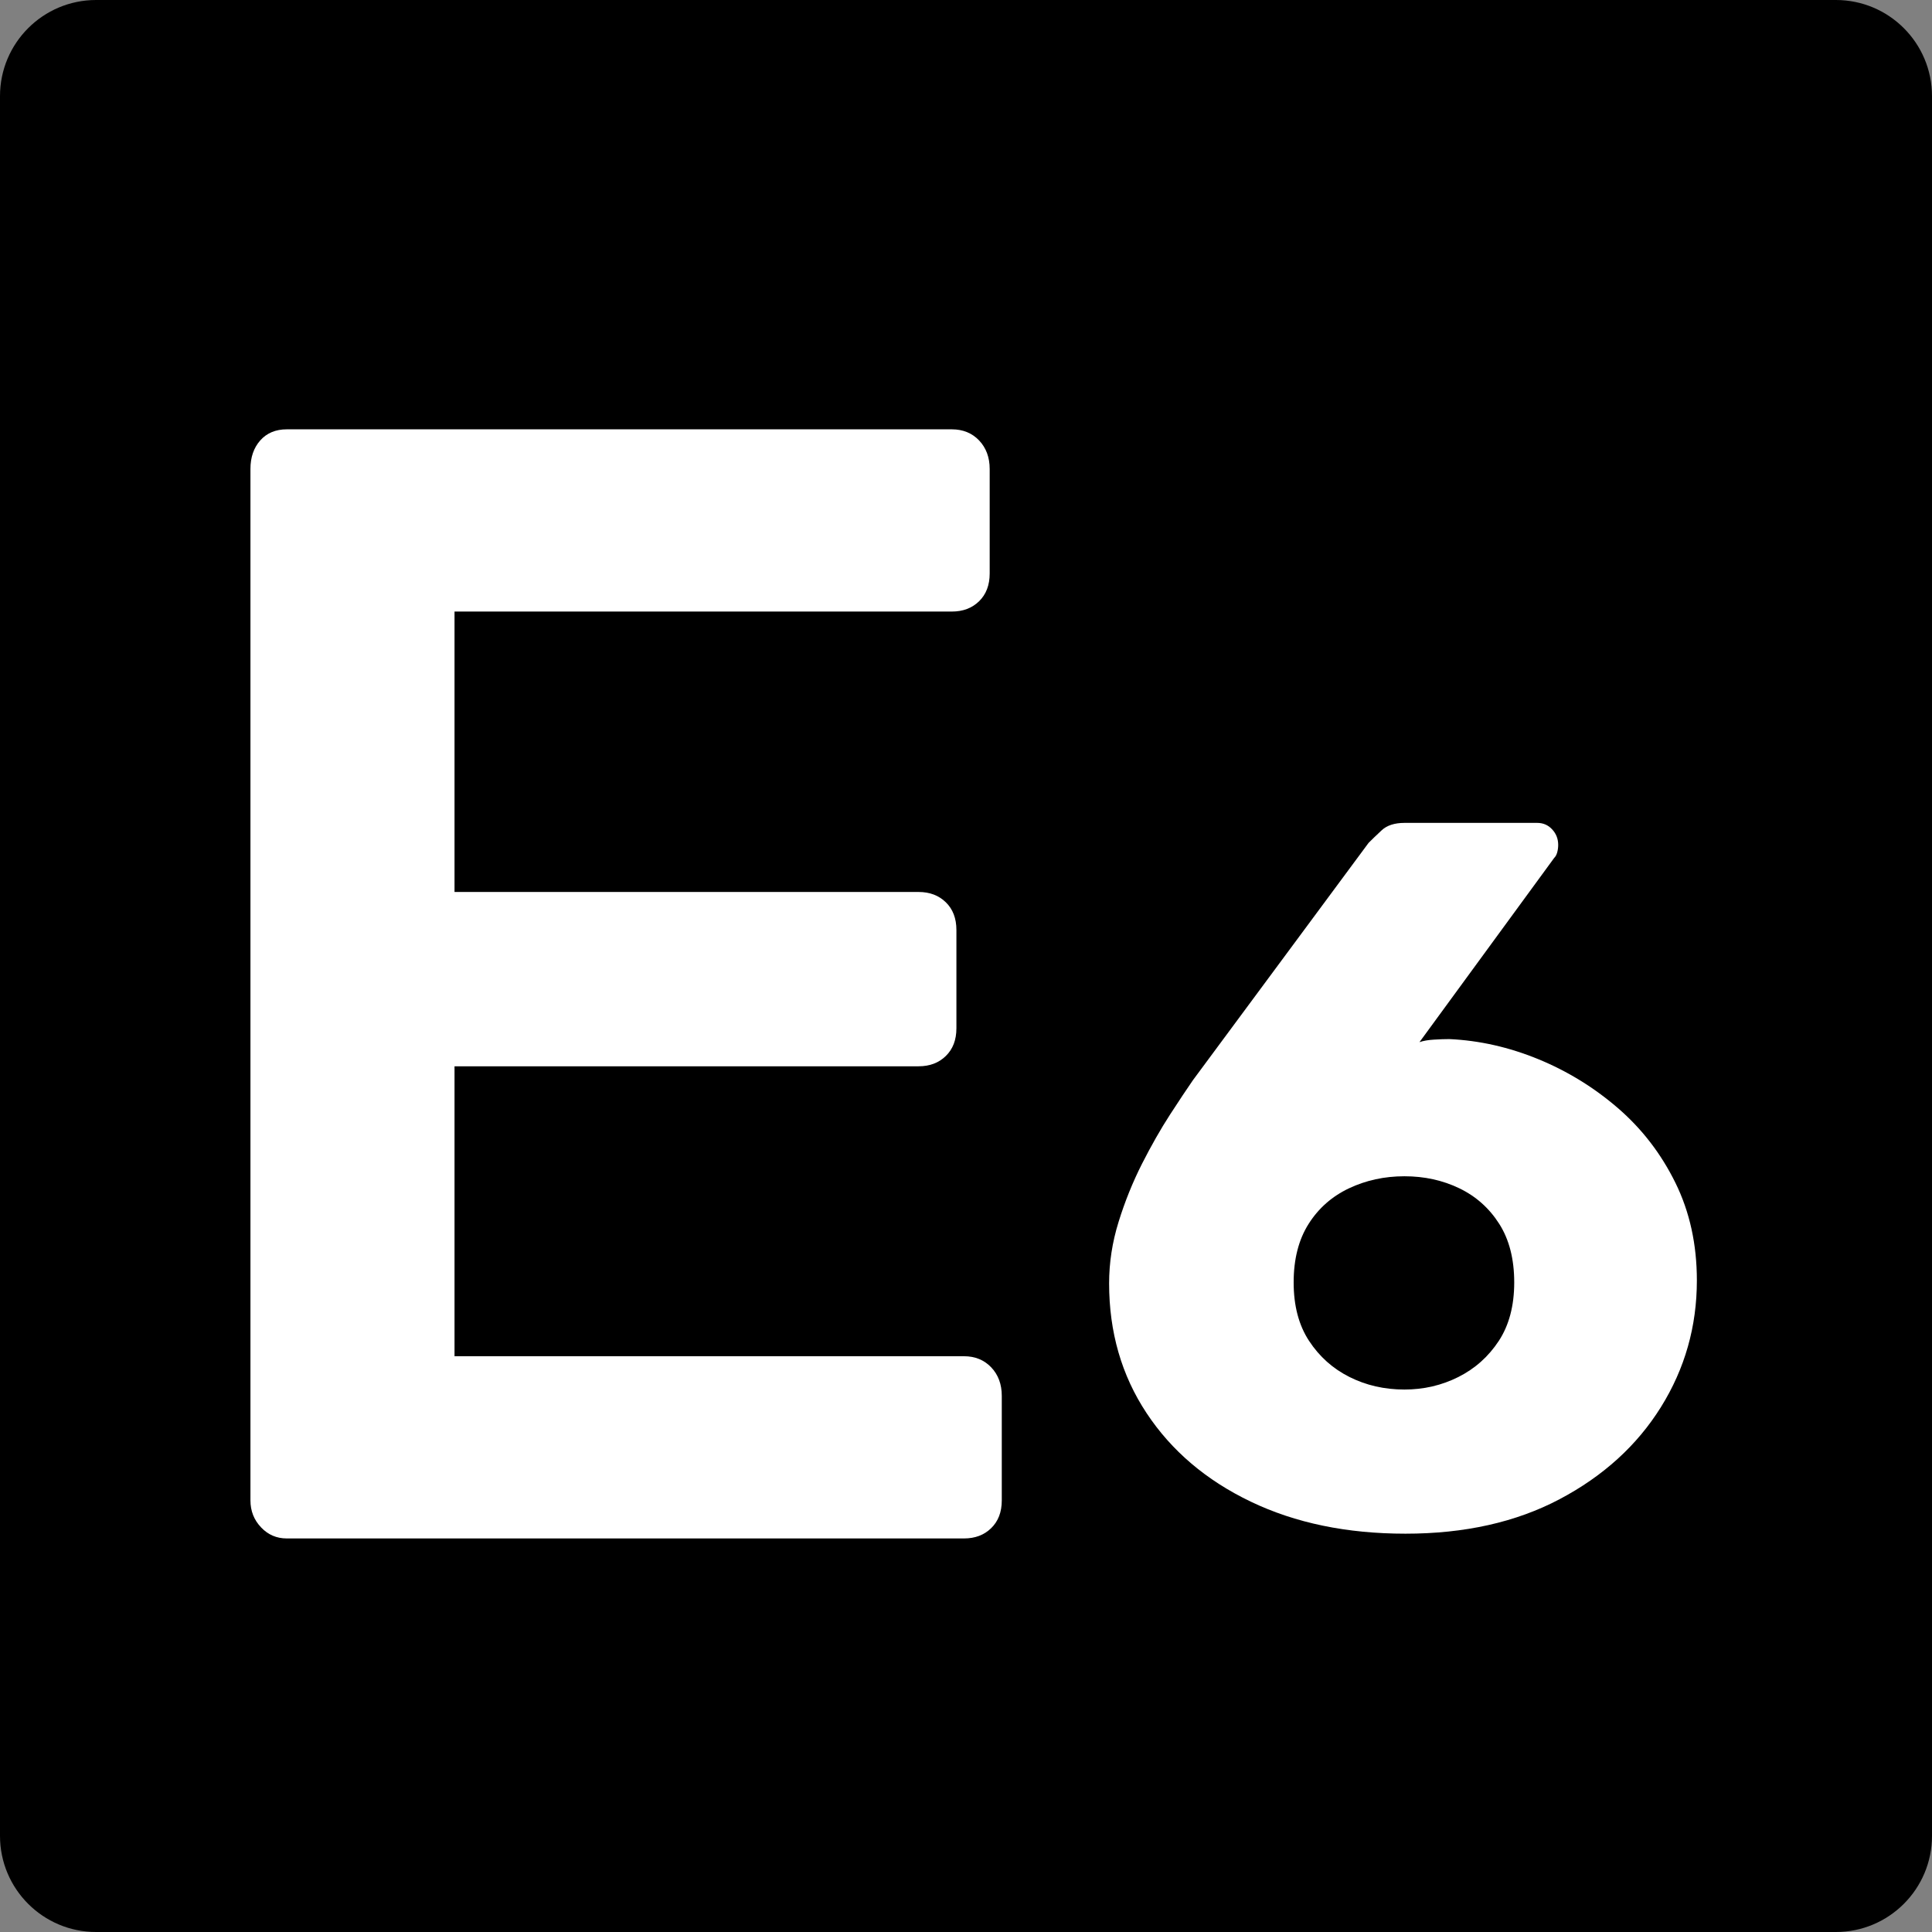 <svg xmlns="http://www.w3.org/2000/svg" width="54" height="54" viewBox="0 0 54 54" fill="none"><rect x="0" y="0" width="54" height="54" fill="#808080" stroke="none"/><path d="M51.313 0H2.687C1.203 0 0 1.203 0 2.687V51.313C0 52.797 1.203 54 2.687 54H51.313C52.797 54 54 52.797 54 51.313V2.687C54 1.203 52.797 0 51.313 0Z" fill="black"></path><path d="M7.296 42.689C7.099 42.483 7 42.232 7 41.936V13.107C7 12.783 7.091 12.517 7.274 12.31C7.457 12.104 7.704 12 8.014 12H26.605C26.915 12 27.169 12.104 27.366 12.31C27.562 12.517 27.662 12.783 27.662 13.107V16.03C27.662 16.355 27.562 16.613 27.366 16.805C27.169 16.997 26.915 17.093 26.605 17.093H12.704V24.931H25.676C25.986 24.931 26.239 25.027 26.436 25.219C26.633 25.411 26.732 25.67 26.732 25.994V28.74C26.732 29.066 26.633 29.323 26.436 29.515C26.239 29.708 25.986 29.803 25.676 29.803H12.704V37.907H26.944C27.253 37.907 27.507 38.011 27.704 38.217C27.901 38.424 28 38.69 28 39.014V41.937C28 42.263 27.901 42.52 27.704 42.712C27.507 42.905 27.253 43 26.944 43H8.014C7.732 43 7.492 42.897 7.296 42.69V42.689Z" fill="white"></path><path d="M39.283 42.867C37.646 42.867 36.205 42.569 34.96 41.972C33.714 41.375 32.743 40.55 32.046 39.495C31.349 38.442 31 37.233 31 35.872C31 35.293 31.088 34.72 31.265 34.151C31.441 33.582 31.66 33.041 31.92 32.527C32.181 32.014 32.441 31.558 32.701 31.156C32.961 30.755 33.175 30.434 33.343 30.191L38.252 23.559C38.344 23.466 38.466 23.349 38.615 23.21C38.763 23.07 38.978 23 39.256 23H42.966C43.133 23 43.273 23.061 43.384 23.182C43.496 23.303 43.552 23.447 43.552 23.616C43.552 23.691 43.542 23.76 43.524 23.826C43.506 23.891 43.478 23.942 43.44 23.979L39.675 29.128C39.786 29.09 39.921 29.067 40.079 29.058C40.237 29.048 40.381 29.043 40.511 29.043C41.348 29.081 42.175 29.268 42.993 29.603C43.812 29.939 44.555 30.396 45.224 30.974C45.894 31.553 46.428 32.247 46.828 33.059C47.228 33.87 47.428 34.781 47.428 35.788C47.428 37.075 47.093 38.255 46.424 39.328C45.755 40.401 44.81 41.259 43.593 41.902C42.375 42.546 40.939 42.867 39.284 42.867H39.283ZM39.255 38.838C39.794 38.838 40.296 38.721 40.761 38.488C41.225 38.255 41.602 37.919 41.891 37.48C42.178 37.043 42.323 36.497 42.323 35.844C42.323 35.191 42.183 34.645 41.904 34.207C41.625 33.769 41.253 33.437 40.788 33.213C40.323 32.989 39.812 32.877 39.254 32.877C38.697 32.877 38.181 32.989 37.706 33.213C37.233 33.437 36.855 33.768 36.577 34.207C36.298 34.646 36.158 35.191 36.158 35.844C36.158 36.496 36.302 37.043 36.59 37.48C36.878 37.919 37.255 38.255 37.72 38.488C38.185 38.721 38.696 38.838 39.254 38.838H39.255Z" fill="white"></path></svg>